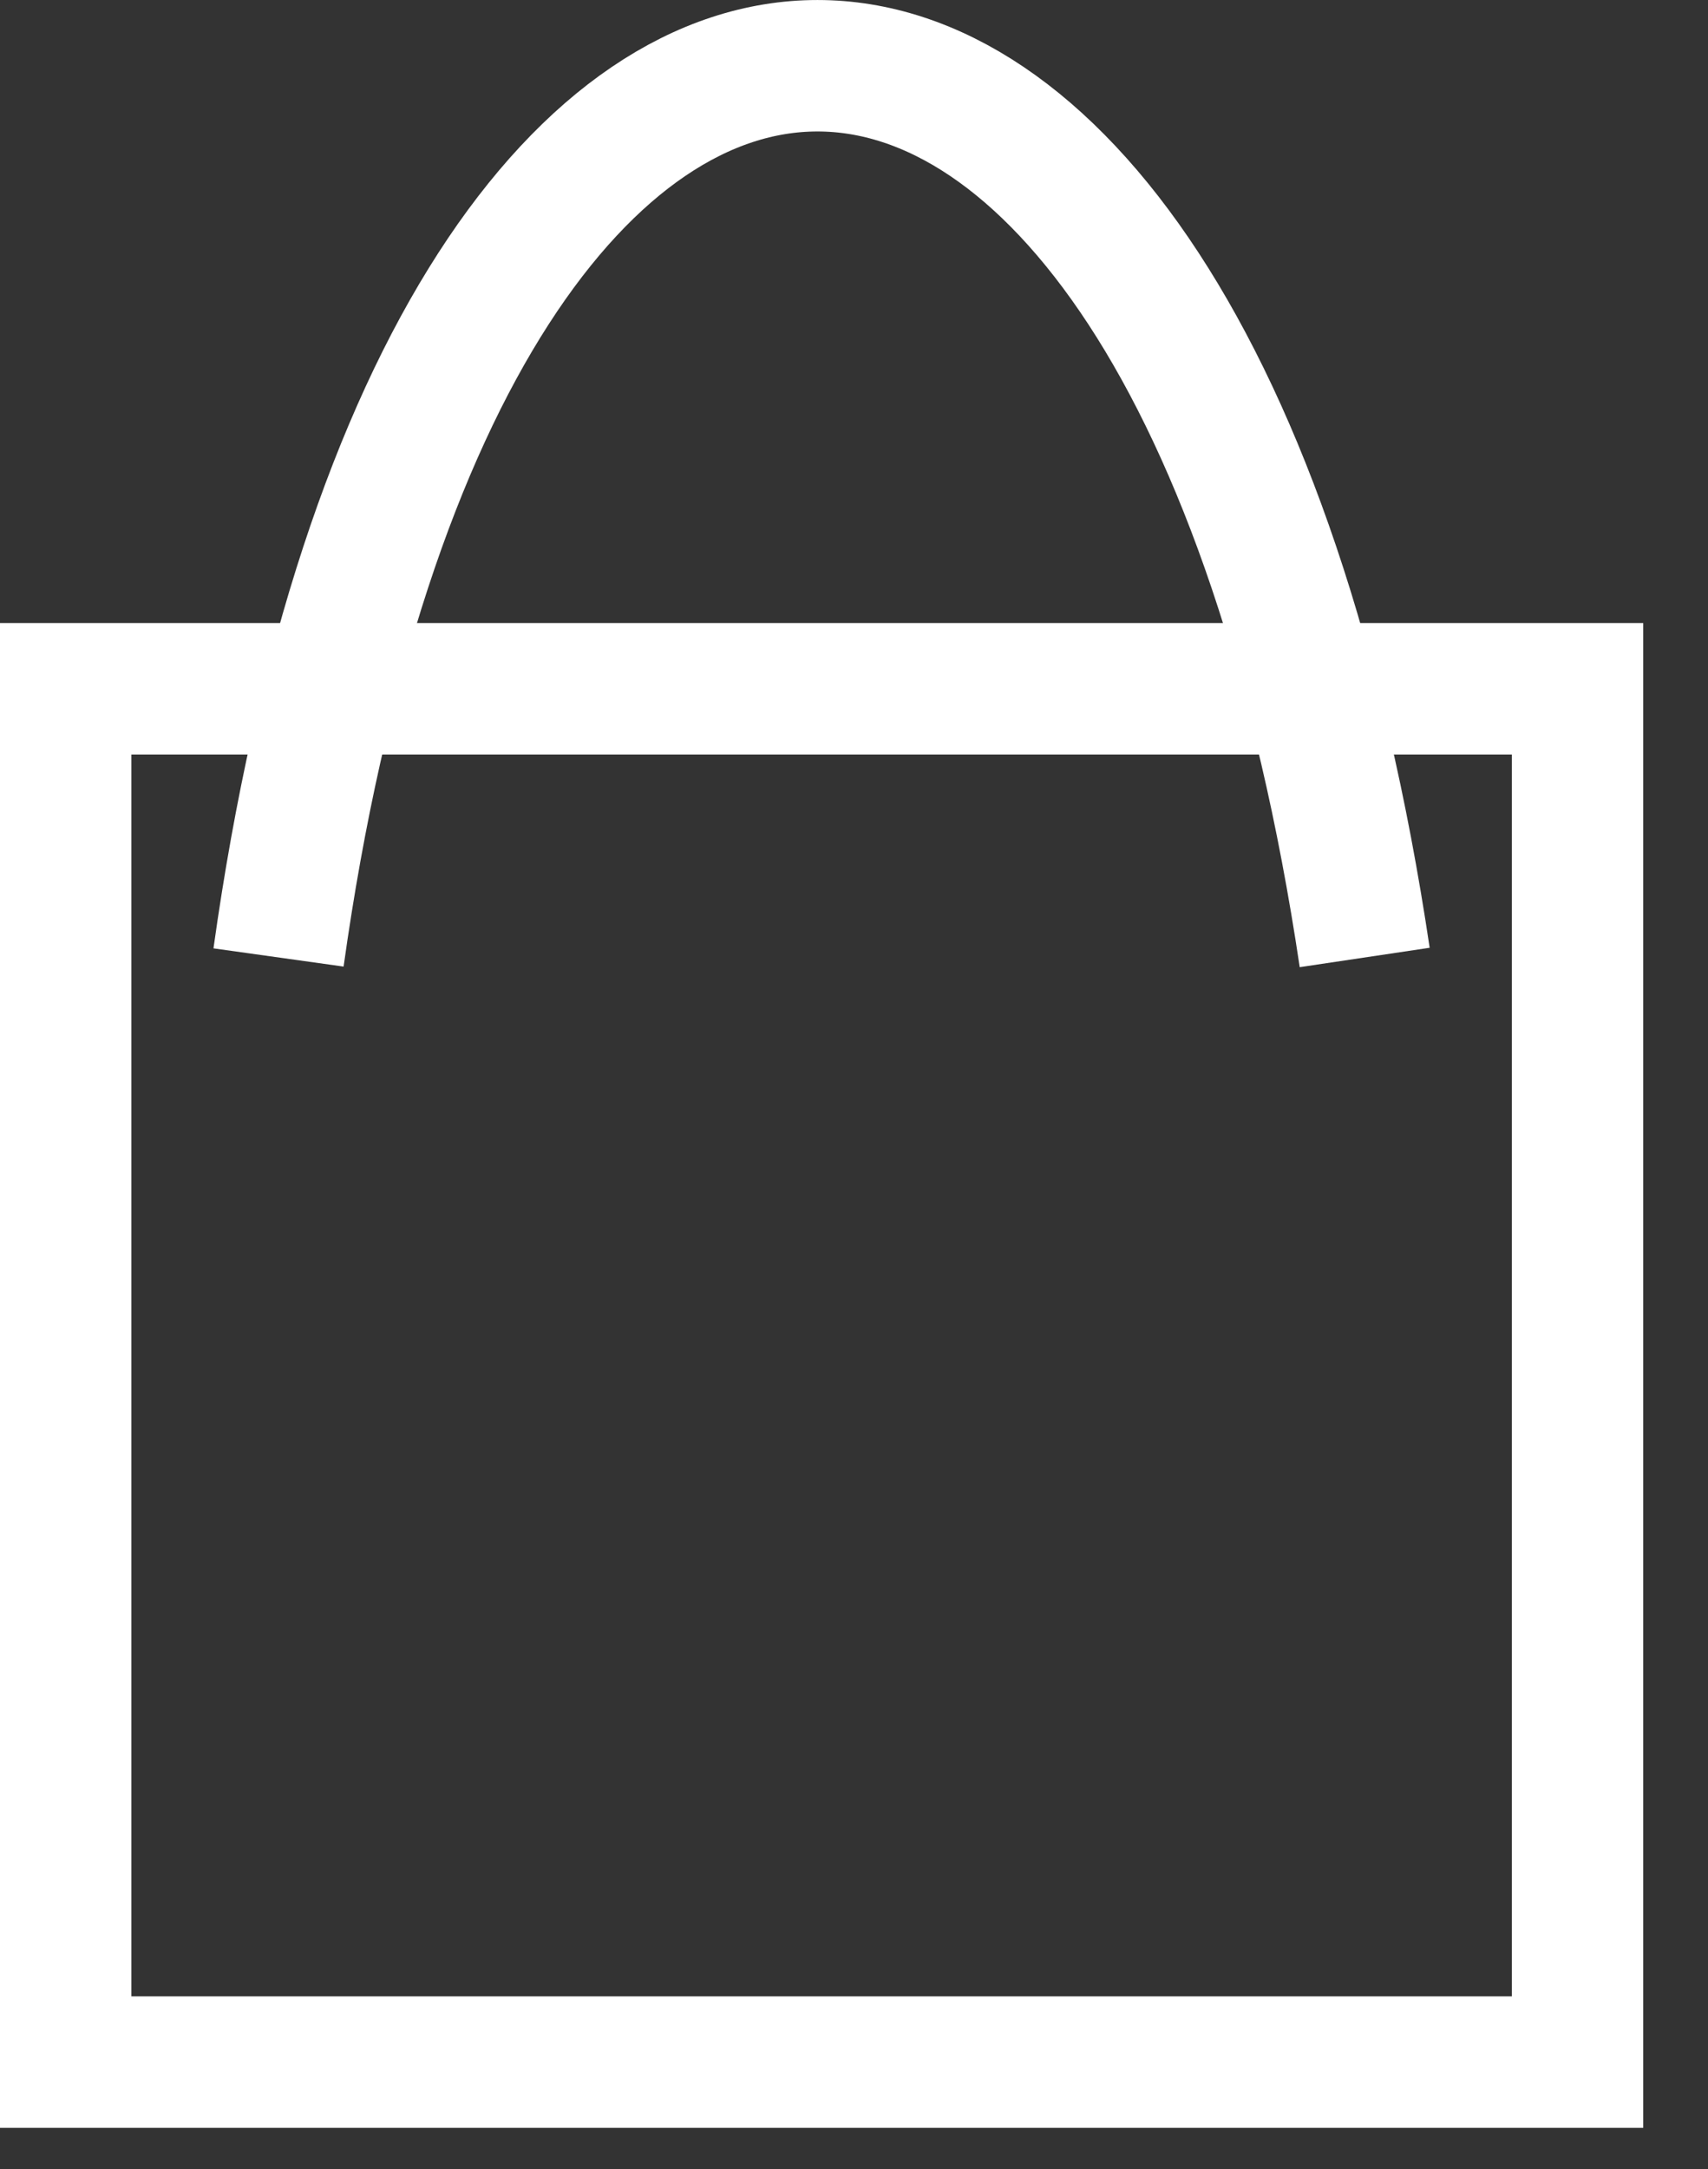 <?xml version="1.0" encoding="UTF-8"?>
<svg xmlns="http://www.w3.org/2000/svg" width="26" height="33" viewBox="0 0 26 33" fill="none">
  <rect x="0" y="0" width="26" height="33" fill="#333333" stroke="none"/>
  <rect x="1" y="10.479" width="23.014" height="20.894" stroke="white" stroke-width="2"></rect>
  <path d="M4.24 14.567C6.771 -3.522 18.075 -3.522 20.774 14.567" stroke="white" stroke-width="2"></path>
</svg>
